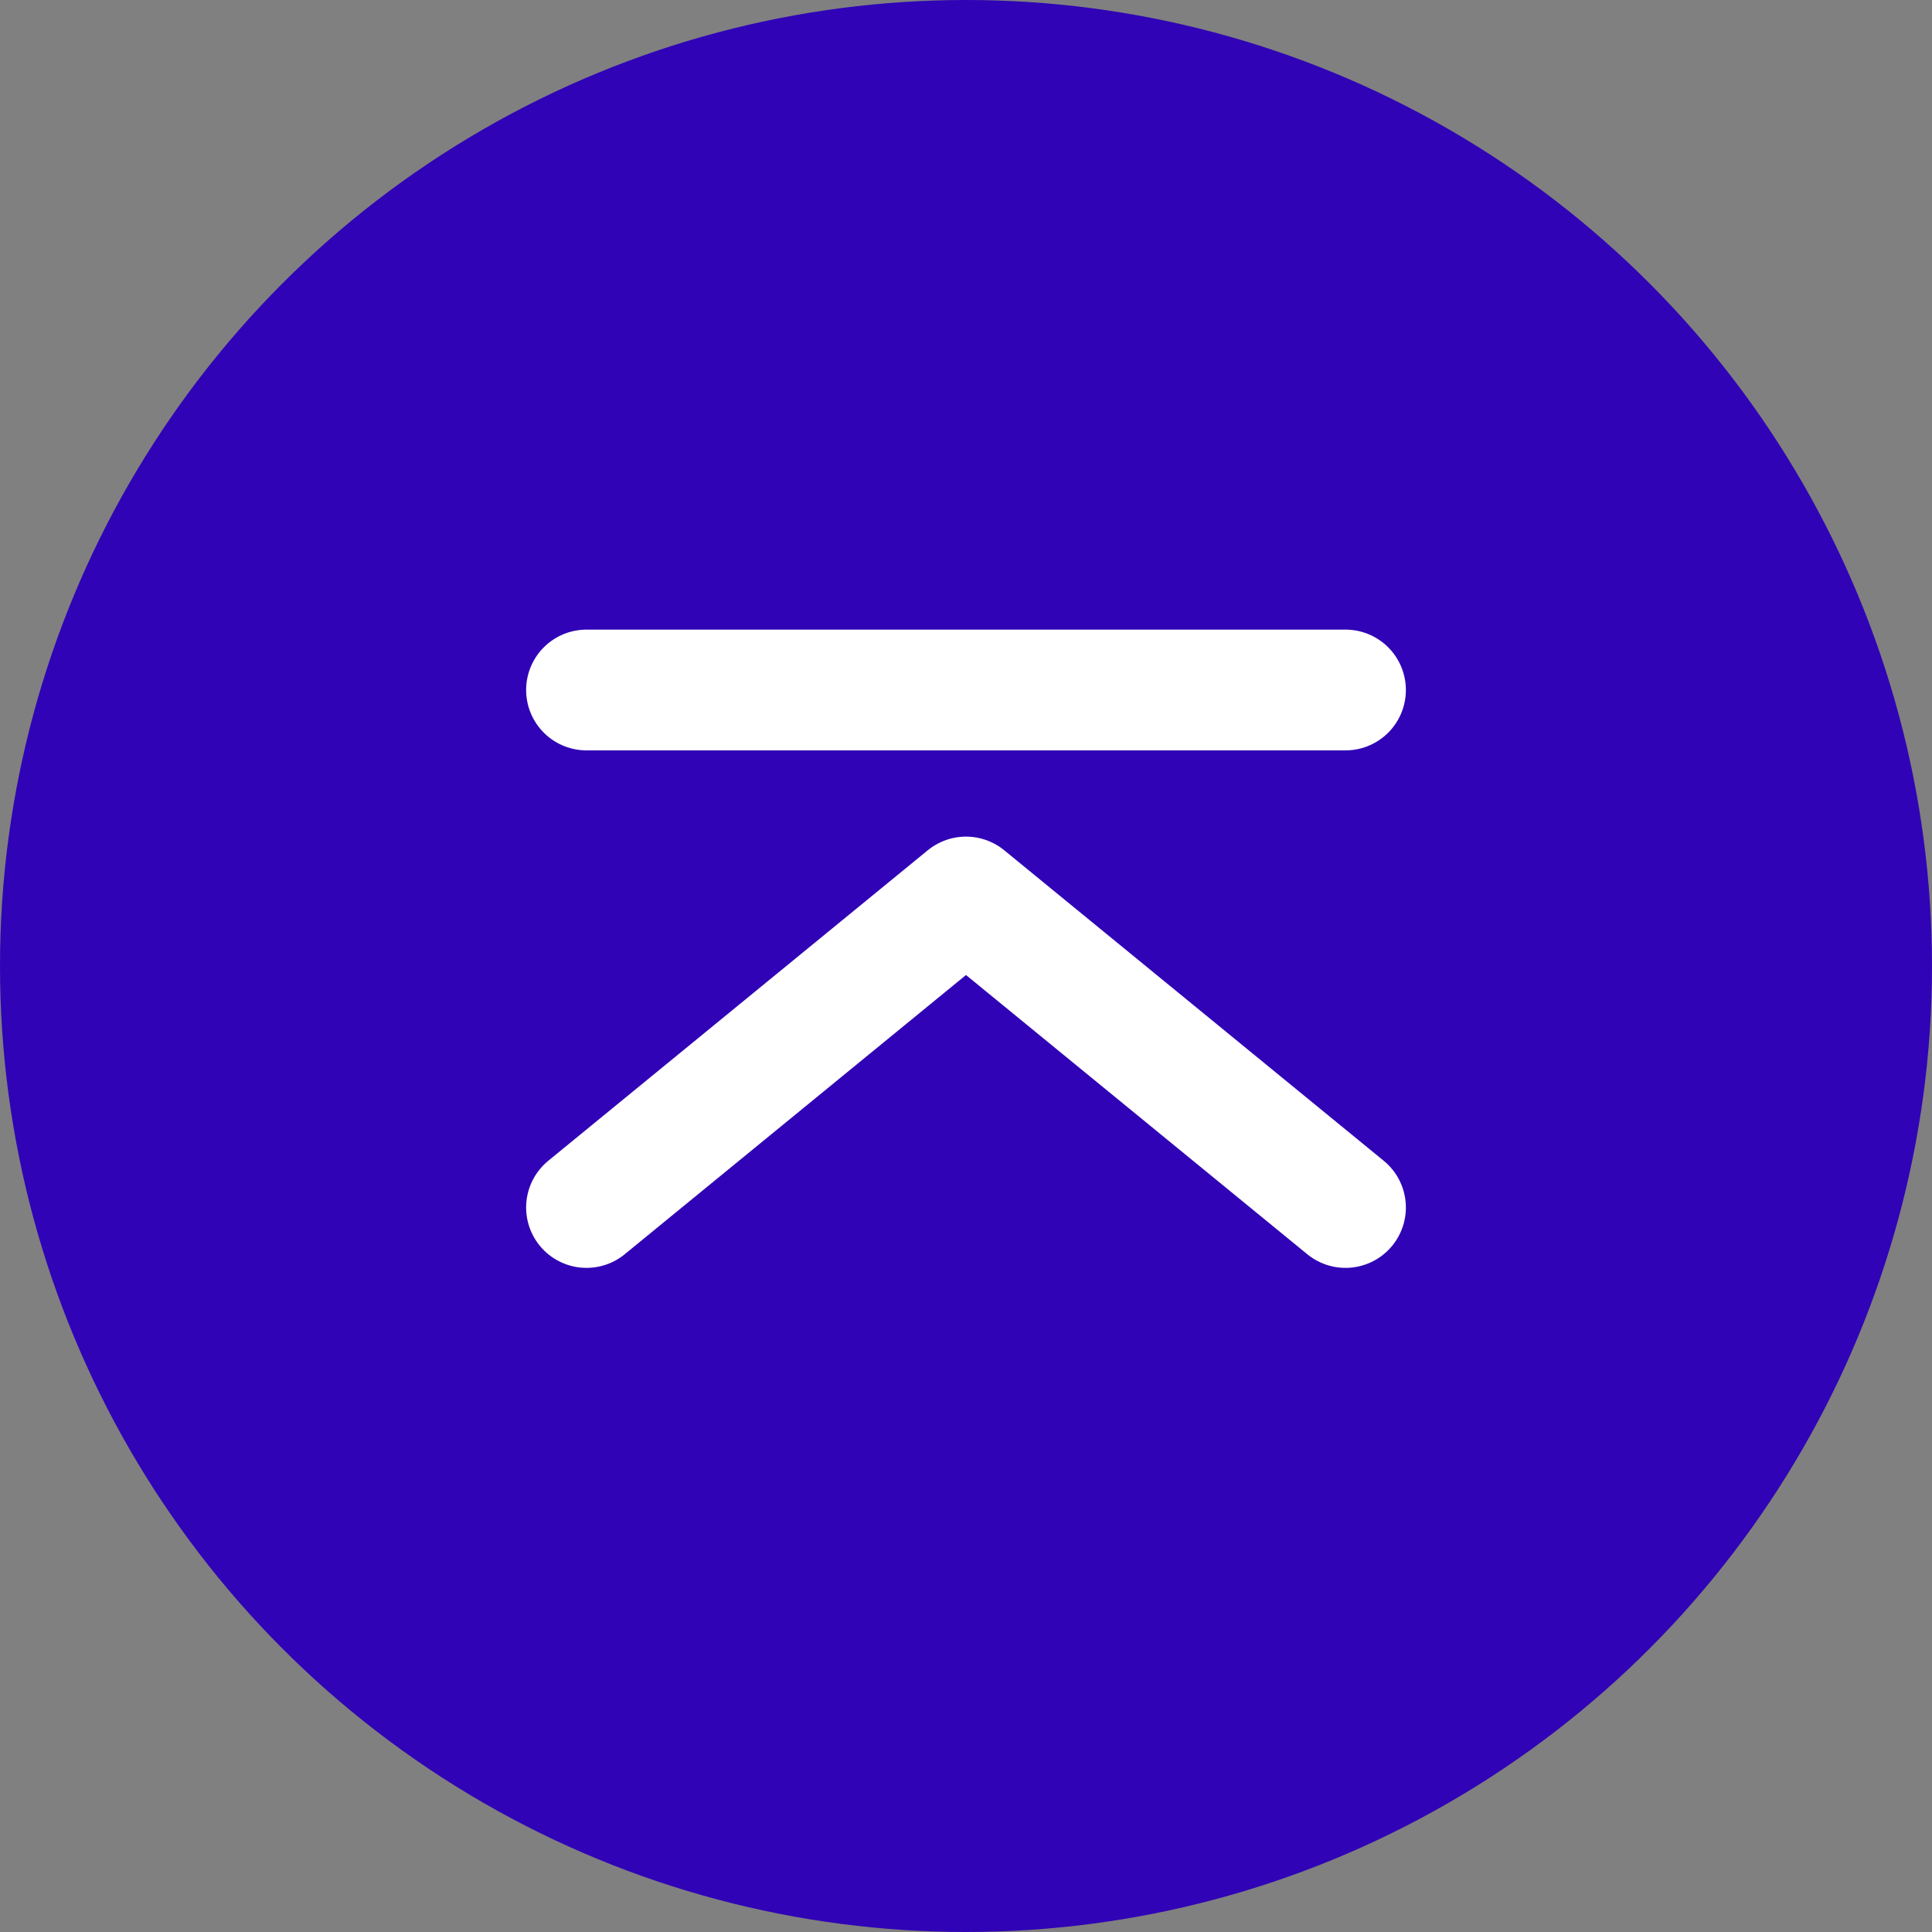 <svg width="56" height="56" viewBox="0 0 56 56" fill="none" xmlns="http://www.w3.org/2000/svg">
<rect x="0" y="0" width="56" height="56" fill="#808080" stroke="none"/>
<g id="&#229;&#155;&#158;&#229;&#136;&#176;&#233;&#161;&#182;&#229;&#177;&#130;">
<circle id="Ellipse 10" cx="28" cy="28" r="28" fill="#3003B6"/>
<path id="Vector 25" d="M17 35L28 26L39 35" stroke="white" stroke-width="3.5" stroke-linecap="round" stroke-linejoin="round"/>
<path id="Vector 24" d="M17 20H39" stroke="white" stroke-width="3.5" stroke-linecap="round" stroke-linejoin="round"/>
</g>
</svg>
